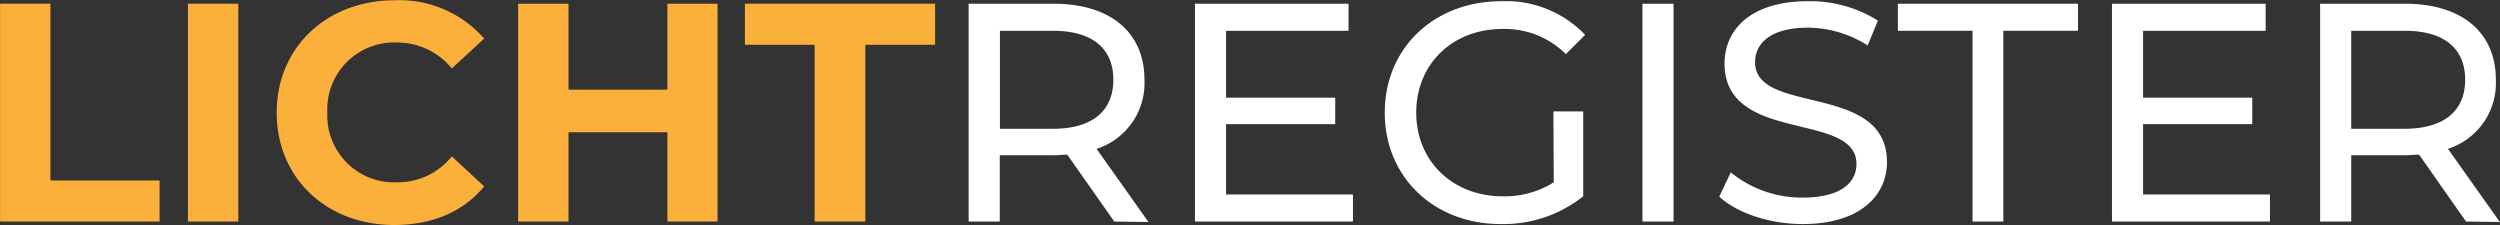 <svg xmlns="http://www.w3.org/2000/svg" viewBox="0 0 289.22 26.06"><rect x="0" y="0" width="289.22" height="26.06" fill="#333333" stroke="none"/><title>Asset 1</title><g id="Layer_2" data-name="Layer 2"><g id="Layer_1-2" data-name="Layer 1"><path d="M3,5.4H8.82V25.85H21.45V30.6H3Z" transform="translate(-2.99 -4.97)" fill="#fbb03b"/><path d="M24.73,5.4h5.83V30.6H24.73Z" transform="translate(-2.99 -4.97)" fill="#fbb03b"/><path d="M35,18c0-7.59,5.83-13,13.67-13A13,13,0,0,1,59,9.43l-3.74,3.46a8.14,8.14,0,0,0-6.34-3A7.73,7.73,0,0,0,40.86,18a7.73,7.73,0,0,0,8.06,8.06,8,8,0,0,0,6.34-3L59,26.53C56.62,29.45,53,31,48.6,31,40.79,31,35,25.6,35,18Z" transform="translate(-2.99 -4.97)" fill="#fbb03b"/><path d="M86,5.4V30.6H80.2V20.27H68.76V30.6H62.93V5.4h5.83v9.94H80.2V5.4Z" transform="translate(-2.99 -4.97)" fill="#fbb03b"/><path d="M97.23,10.15H89.17V5.4h22v4.75h-8.07V30.6H97.23Z" transform="translate(-2.99 -4.97)" fill="#fbb03b"/><path d="M131.9,30.6l-5.44-7.74c-.5,0-1,.07-1.58.07h-6.23V30.6h-3.6V5.4h9.83c6.55,0,10.51,3.31,10.51,8.79a8,8,0,0,1-5.54,8l6,8.46Zm-.11-16.41c0-3.6-2.41-5.66-7-5.66h-6.12V19.87h6.12C129.38,19.87,131.79,17.79,131.79,14.19Z" transform="translate(-2.99 -4.97)" fill="#fff"/><path d="M159.51,27.47V30.6H141.23V5.4H159V8.53H144.83v7.74h12.63v3.06H144.83v8.14Z" transform="translate(-2.99 -4.97)" fill="#fff"/><path d="M182.7,17.86h3.45v9.82a14.86,14.86,0,0,1-9.54,3.21c-7.74,0-13.42-5.44-13.42-12.89s5.68-12.89,13.5-12.89A12.66,12.66,0,0,1,186.37,9l-2.23,2.23a10,10,0,0,0-7.31-2.91c-5.83,0-10,4.07-10,9.68s4.21,9.68,10,9.68a10.61,10.61,0,0,0,5.91-1.62Z" transform="translate(-2.99 -4.97)" fill="#fff"/><path d="M193,5.4h3.6V30.6H193Z" transform="translate(-2.99 -4.97)" fill="#fff"/><path d="M201.89,27.72l1.33-2.81a13,13,0,0,0,8.31,2.92c4.36,0,6.23-1.69,6.23-3.89,0-6.15-15.26-2.27-15.26-11.63,0-3.88,3-7.2,9.64-7.2a14.79,14.79,0,0,1,8.1,2.24l-1.18,2.88a13,13,0,0,0-6.92-2.06c-4.28,0-6.11,1.8-6.11,4,0,6.16,15.26,2.3,15.26,11.55,0,3.86-3.1,7.17-9.76,7.17C207.68,30.89,203.9,29.59,201.89,27.72Z" transform="translate(-2.99 -4.97)" fill="#fff"/><path d="M231.19,8.53h-8.64V5.4h20.84V8.53h-8.64V30.6h-3.56Z" transform="translate(-2.99 -4.97)" fill="#fff"/><path d="M265.6,27.47V30.6H247.32V5.4H265.1V8.53H250.92v7.74h12.63v3.06H250.92v8.14Z" transform="translate(-2.99 -4.97)" fill="#fff"/><path d="M288.28,30.6l-5.43-7.74c-.51,0-1.05.07-1.59.07H275V30.6h-3.6V5.4h9.82c6.56,0,10.51,3.31,10.51,8.79a8,8,0,0,1-5.54,8l6,8.46Zm-.1-16.41c0-3.6-2.42-5.66-7-5.66H275V19.87h6.12C285.76,19.87,288.18,17.79,288.18,14.19Z" transform="translate(-2.99 -4.97)" fill="#fff"/></g></g></svg>